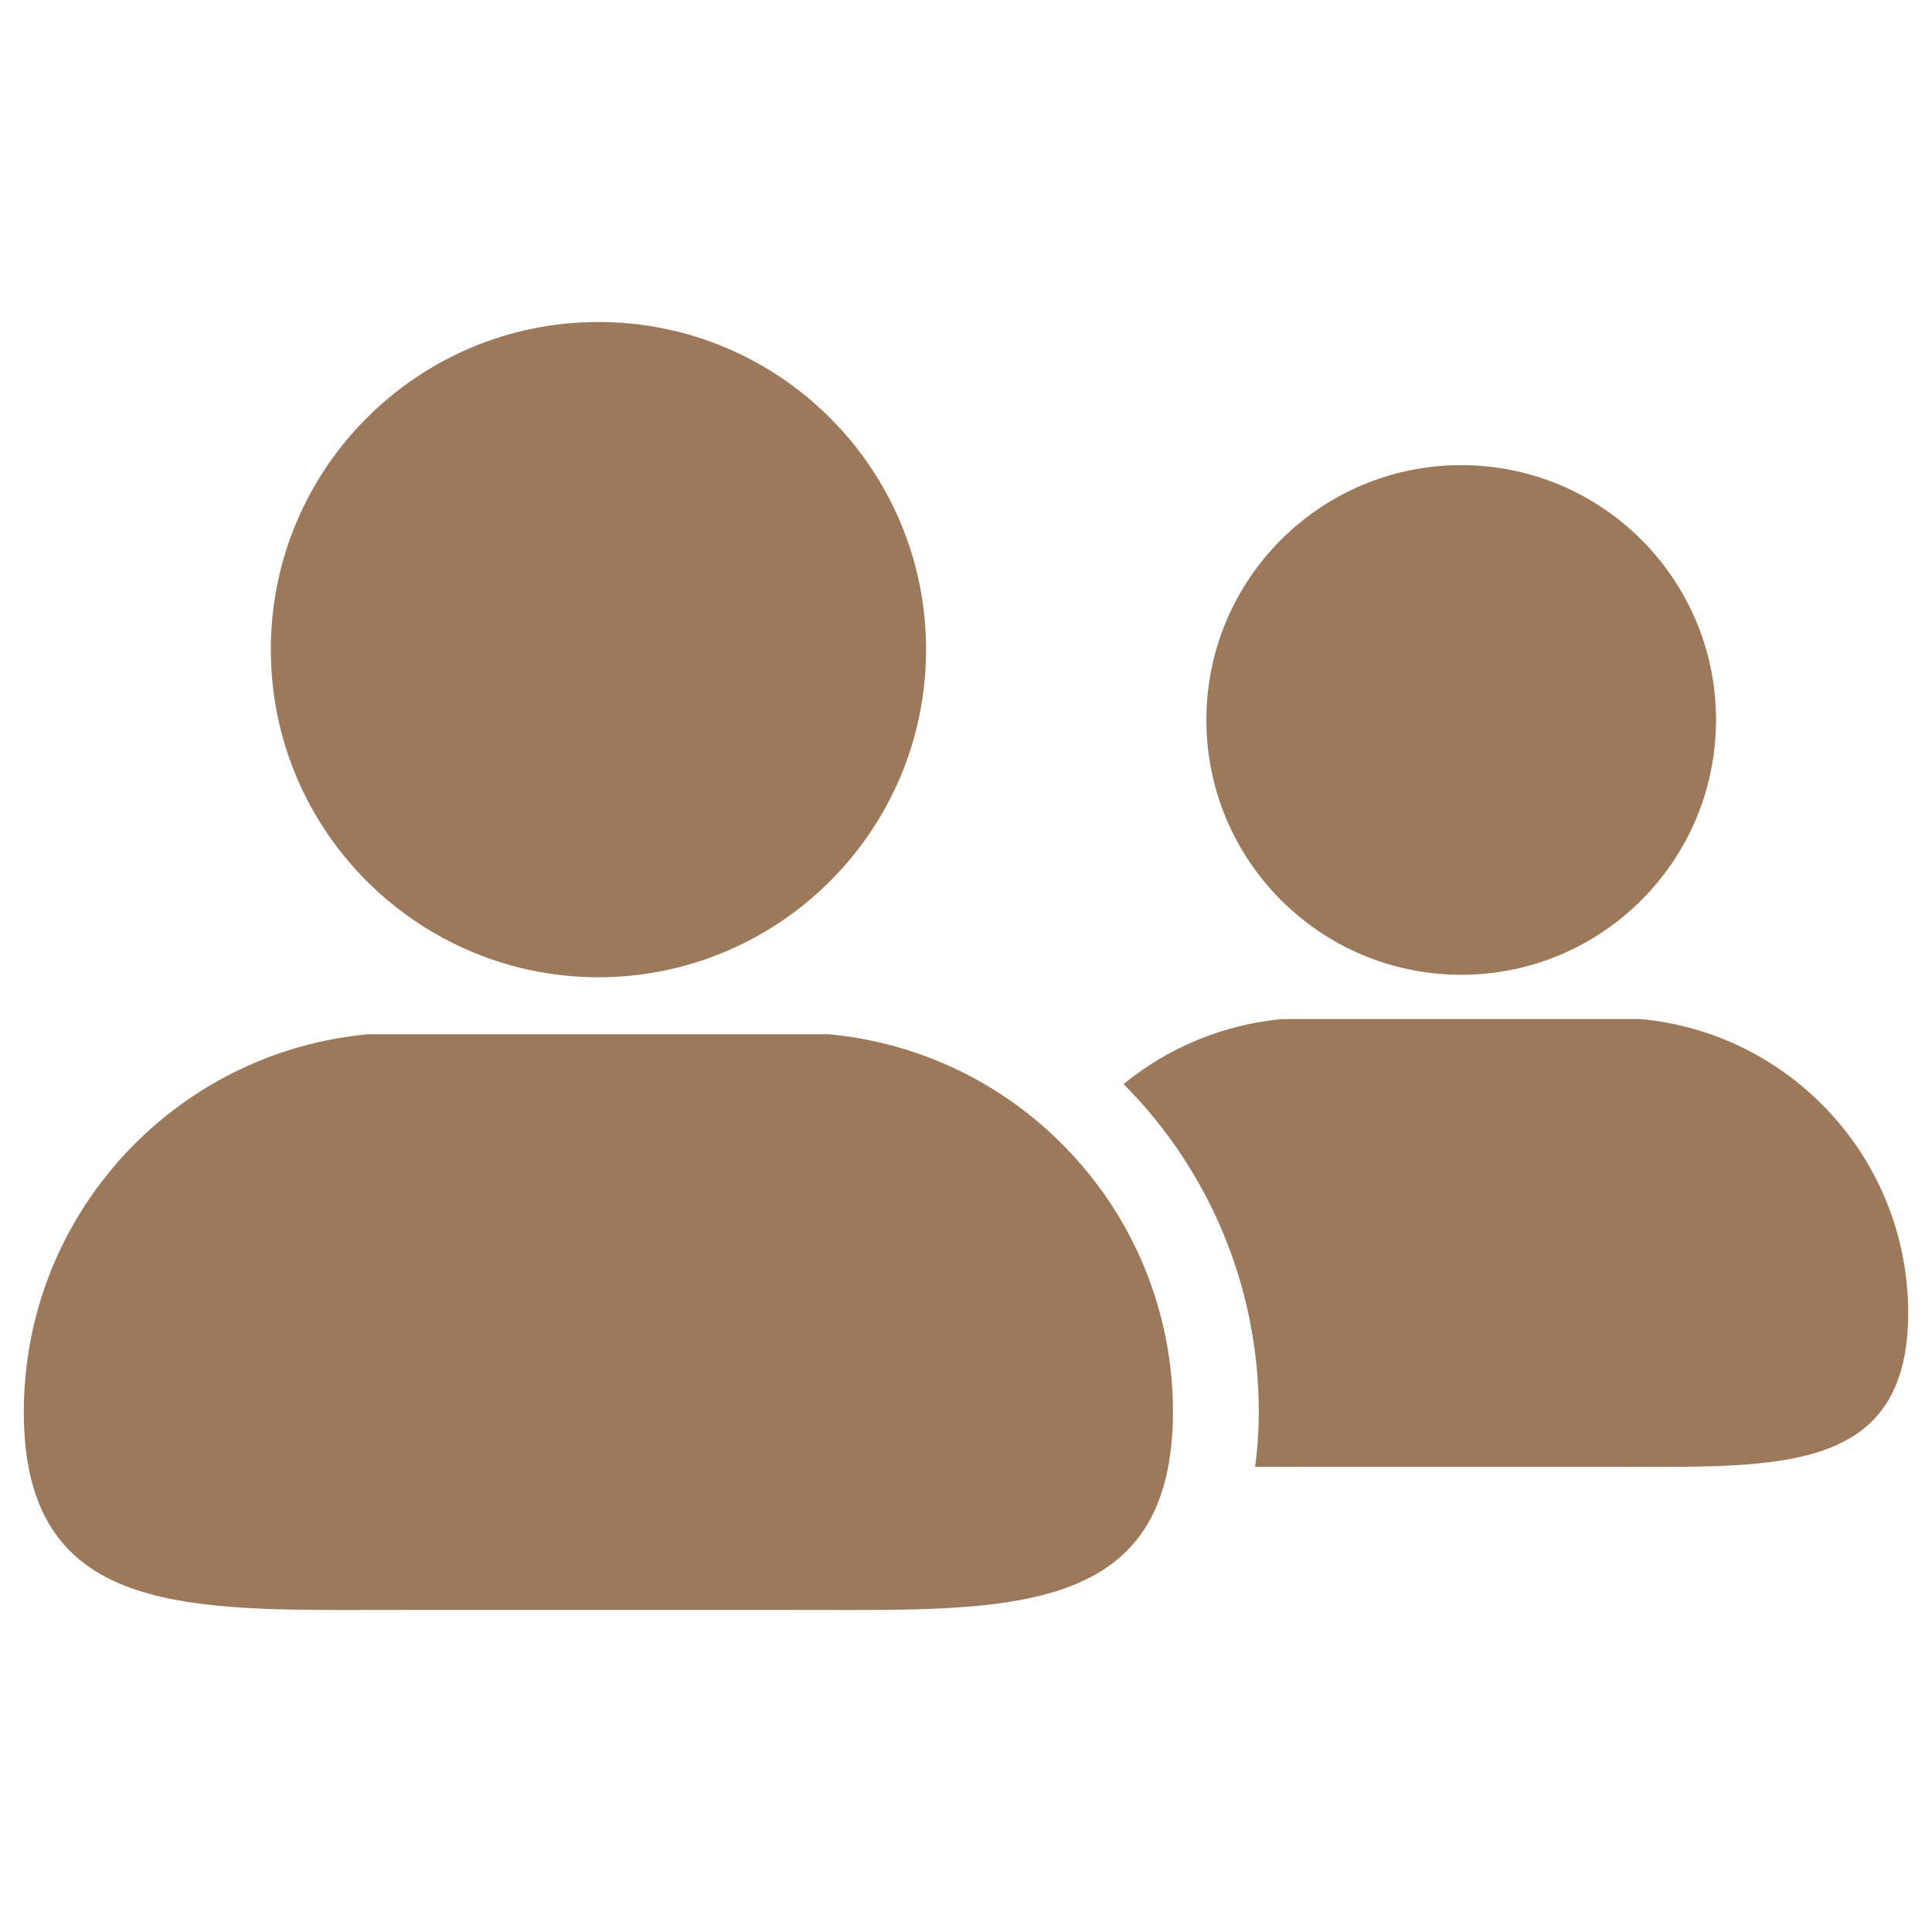 <?xml version="1.0" encoding="UTF-8"?> <svg xmlns="http://www.w3.org/2000/svg" width="24" height="24" viewBox="0 0 24 24" fill="none"><path d="M20.377 12.659H15.928C15.206 12.726 14.519 13.007 13.957 13.467C15.035 14.548 15.639 16.013 15.637 17.539C15.637 17.779 15.621 18.006 15.591 18.222L15.681 18.222C15.871 18.222 16.066 18.221 16.266 18.221H20.04C20.238 18.221 20.434 18.222 20.624 18.222C22.37 18.222 23.704 18.133 23.704 16.308C23.704 14.398 22.242 12.829 20.377 12.659Z" fill="#9D795B"></path><path d="M18.152 12.109C19.9 12.109 21.317 10.692 21.317 8.943C21.317 7.195 19.9 5.778 18.152 5.778C16.404 5.778 14.986 7.195 14.986 8.943C14.986 10.692 16.404 12.109 18.152 12.109Z" fill="#9D795B"></path><path d="M5.763 11.781C6.273 12.011 6.838 12.14 7.433 12.14C8.029 12.14 8.594 12.011 9.104 11.781C10.518 11.143 11.504 9.722 11.504 8.07C11.504 5.822 9.681 4 7.434 4C5.186 4 3.364 5.822 3.364 8.07C3.364 9.722 4.349 11.143 5.763 11.781ZM10.293 12.848H4.573C2.175 13.067 0.296 15.083 0.296 17.539C0.296 19.885 2.01 20 4.255 20C4.5 20 4.751 19.999 5.008 19.999H9.86C10.115 19.999 10.367 20 10.611 20C12.628 20 14.217 19.906 14.518 18.185C14.552 17.991 14.571 17.777 14.571 17.539C14.572 16.312 14.093 15.132 13.235 14.254C12.454 13.449 11.41 12.95 10.293 12.848Z" fill="#9D795B"></path></svg> 